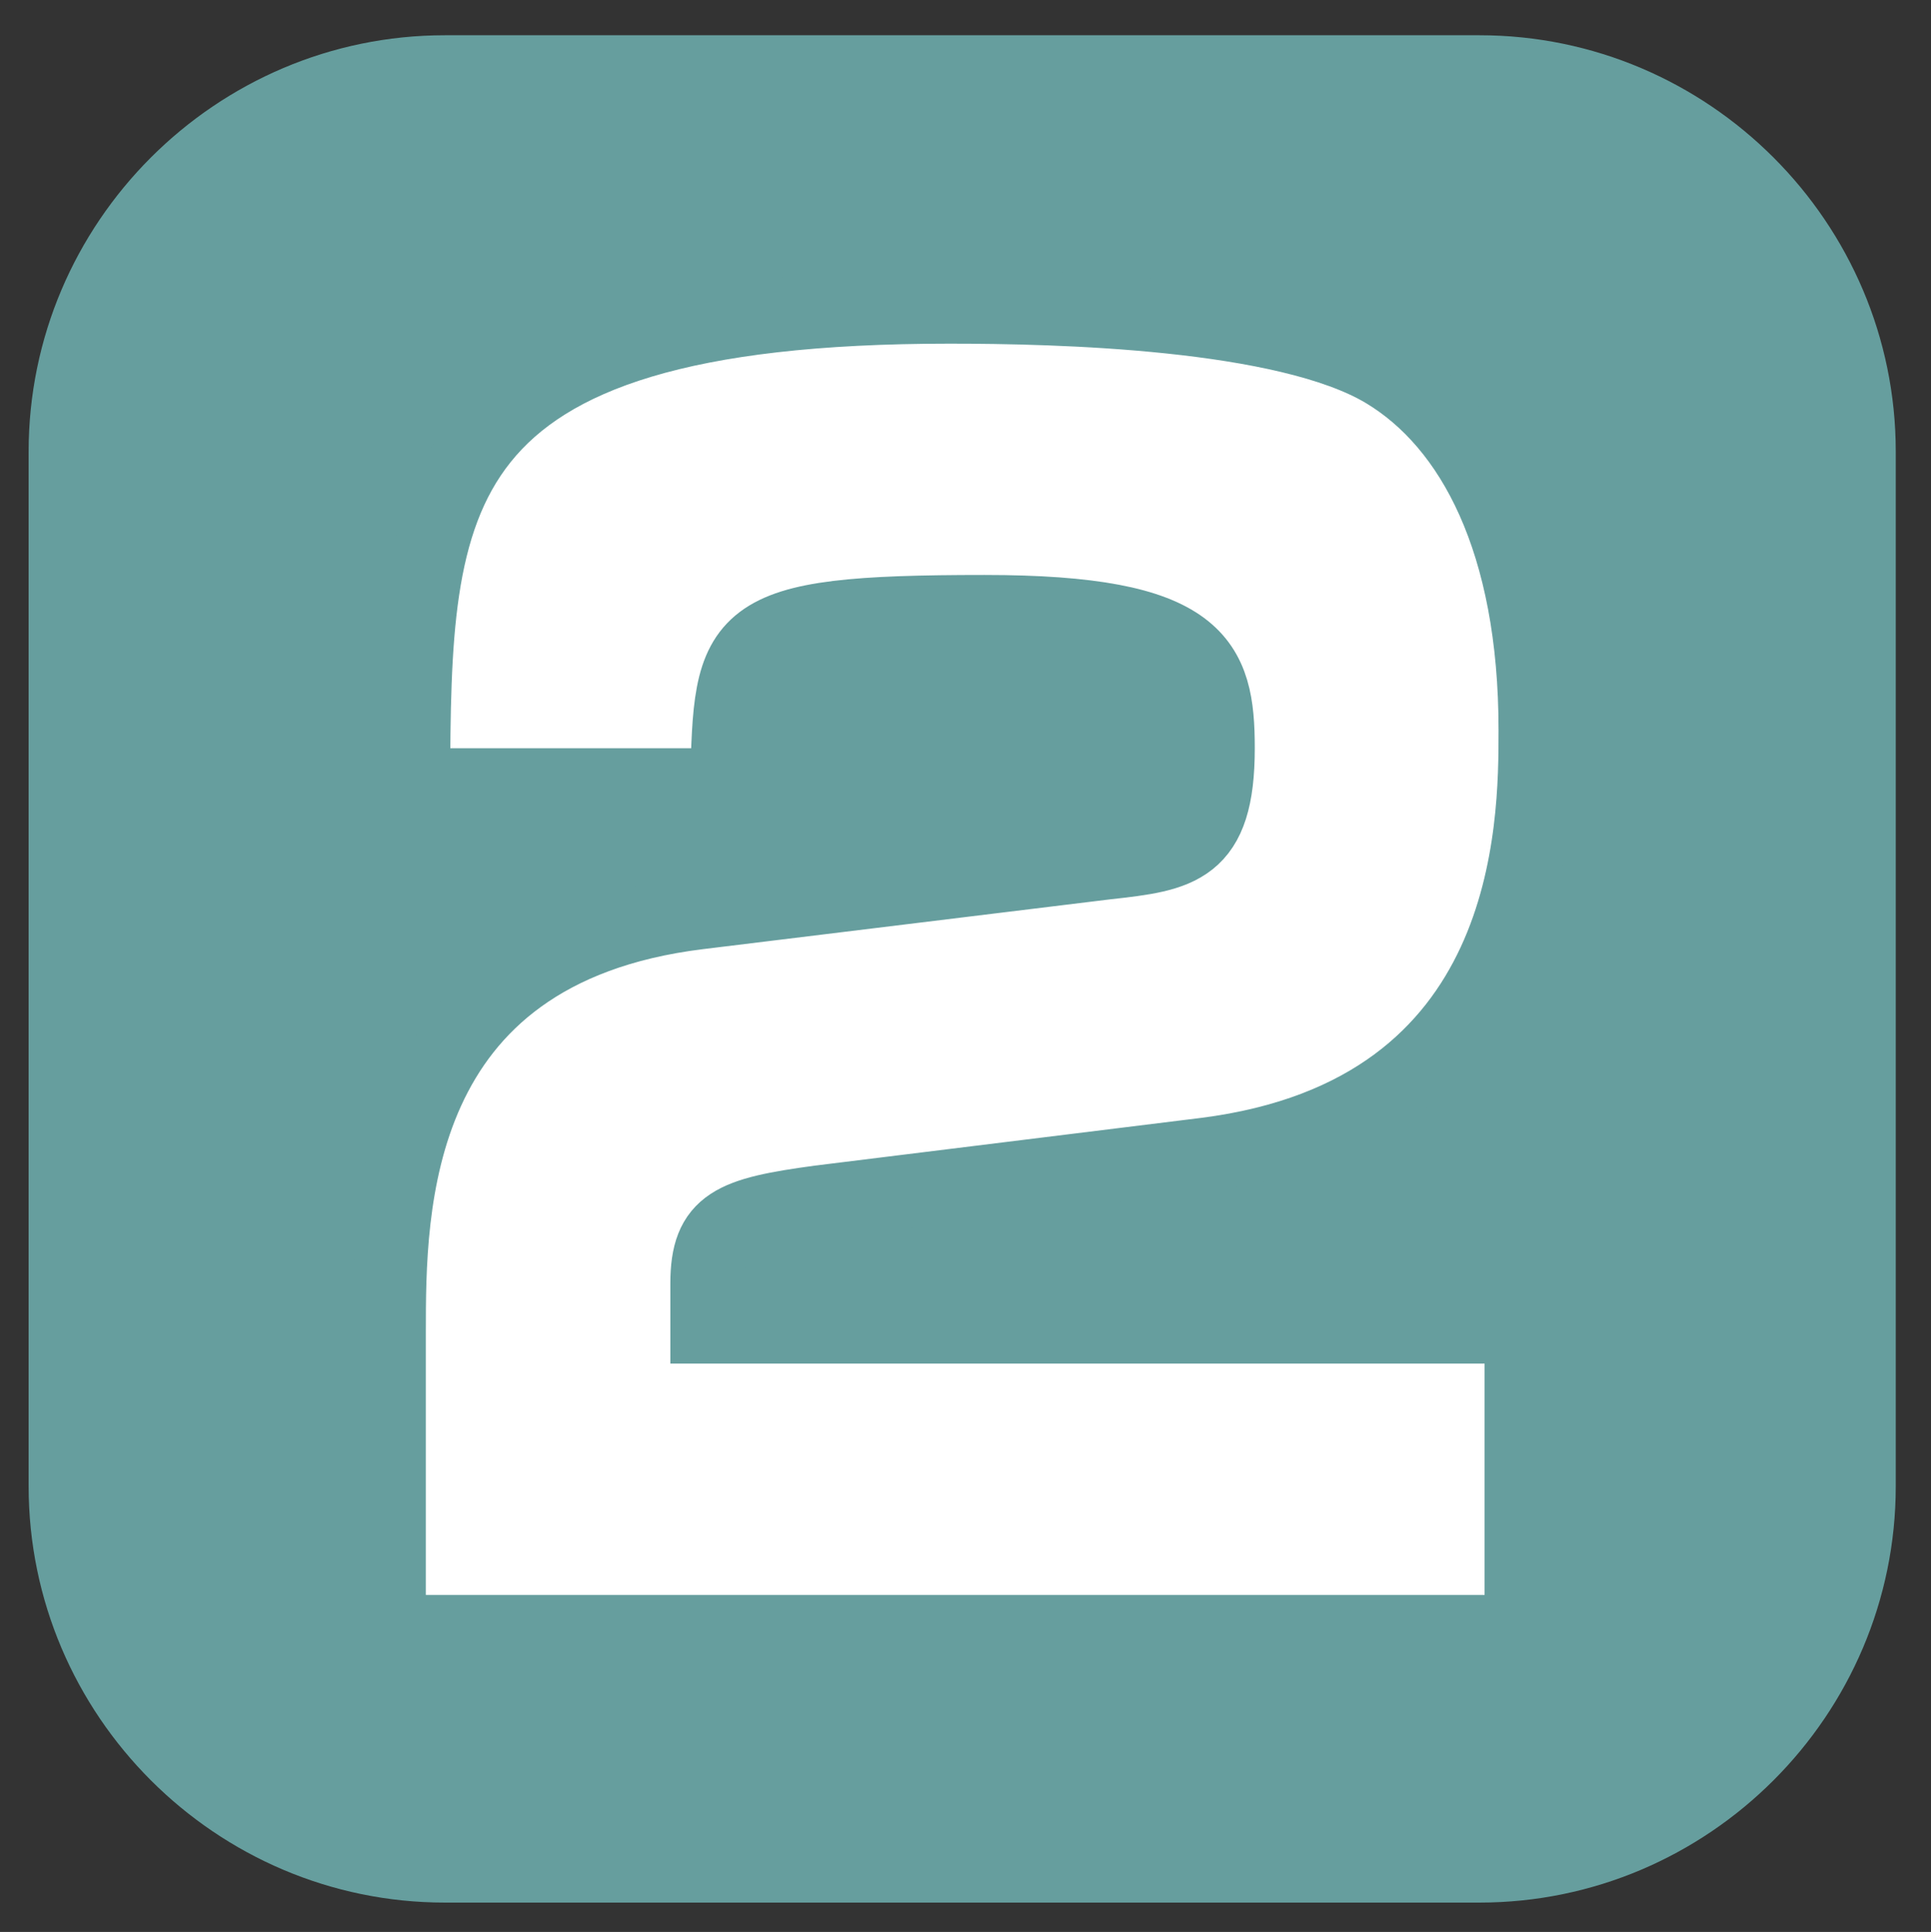 <?xml version="1.0" encoding="utf-8"?>
<!-- Generator: Adobe Illustrator 25.0.0, SVG Export Plug-In . SVG Version: 6.00 Build 0)  -->
<svg version="1.1" id="レイヤー_1" xmlns="http://www.w3.org/2000/svg" xmlns:xlink="http://www.w3.org/1999/xlink" x="0px"
	 y="0px" viewBox="0 0 26.3 26.31" style="enable-background:new 0 0 26.3 26.31;" xml:space="preserve">
<rect x="0" y="0" width="26.3" height="26.31" fill="#333333" stroke="none"/>
<style type="text/css">
	.st0{fill:#669E9E;}
	.st1{fill:#FFFFFF;stroke:#669E9E;stroke-miterlimit:10;}
</style>
<g>
	<path class="st0" d="M20.15,25.91H6.06c-3.12,0-5.67-2.55-5.67-5.67V6.15c0-3.12,2.55-5.67,5.67-5.67h14.09
		c3.12,0,5.67,2.55,5.67,5.67v14.09C25.82,23.36,23.27,25.91,20.15,25.91z"/>
	<g>
		<path class="st1" d="M11.16,16.37c-1.18,0.16-1.53,0.29-1.53,1.11v0.59h11.09v4.15H5.3v-4.08c0-1.68,0-5.19,4.21-5.71l5.56-0.68
			c1-0.11,1.52-0.18,1.52-1.56c0-1.18-0.24-1.86-3.18-1.86c-3.46,0-3.46,0.29-3.51,2.36H5.63c0.02-3.88,0.04-6.51,7.3-6.51
			c1.46,0,4.58,0.07,5.93,0.88c1.2,0.72,2.05,2.33,2.05,4.88c0,1.31,0,5.21-4.49,5.78L11.16,16.37z"/>
	</g>
</g>
</svg>
